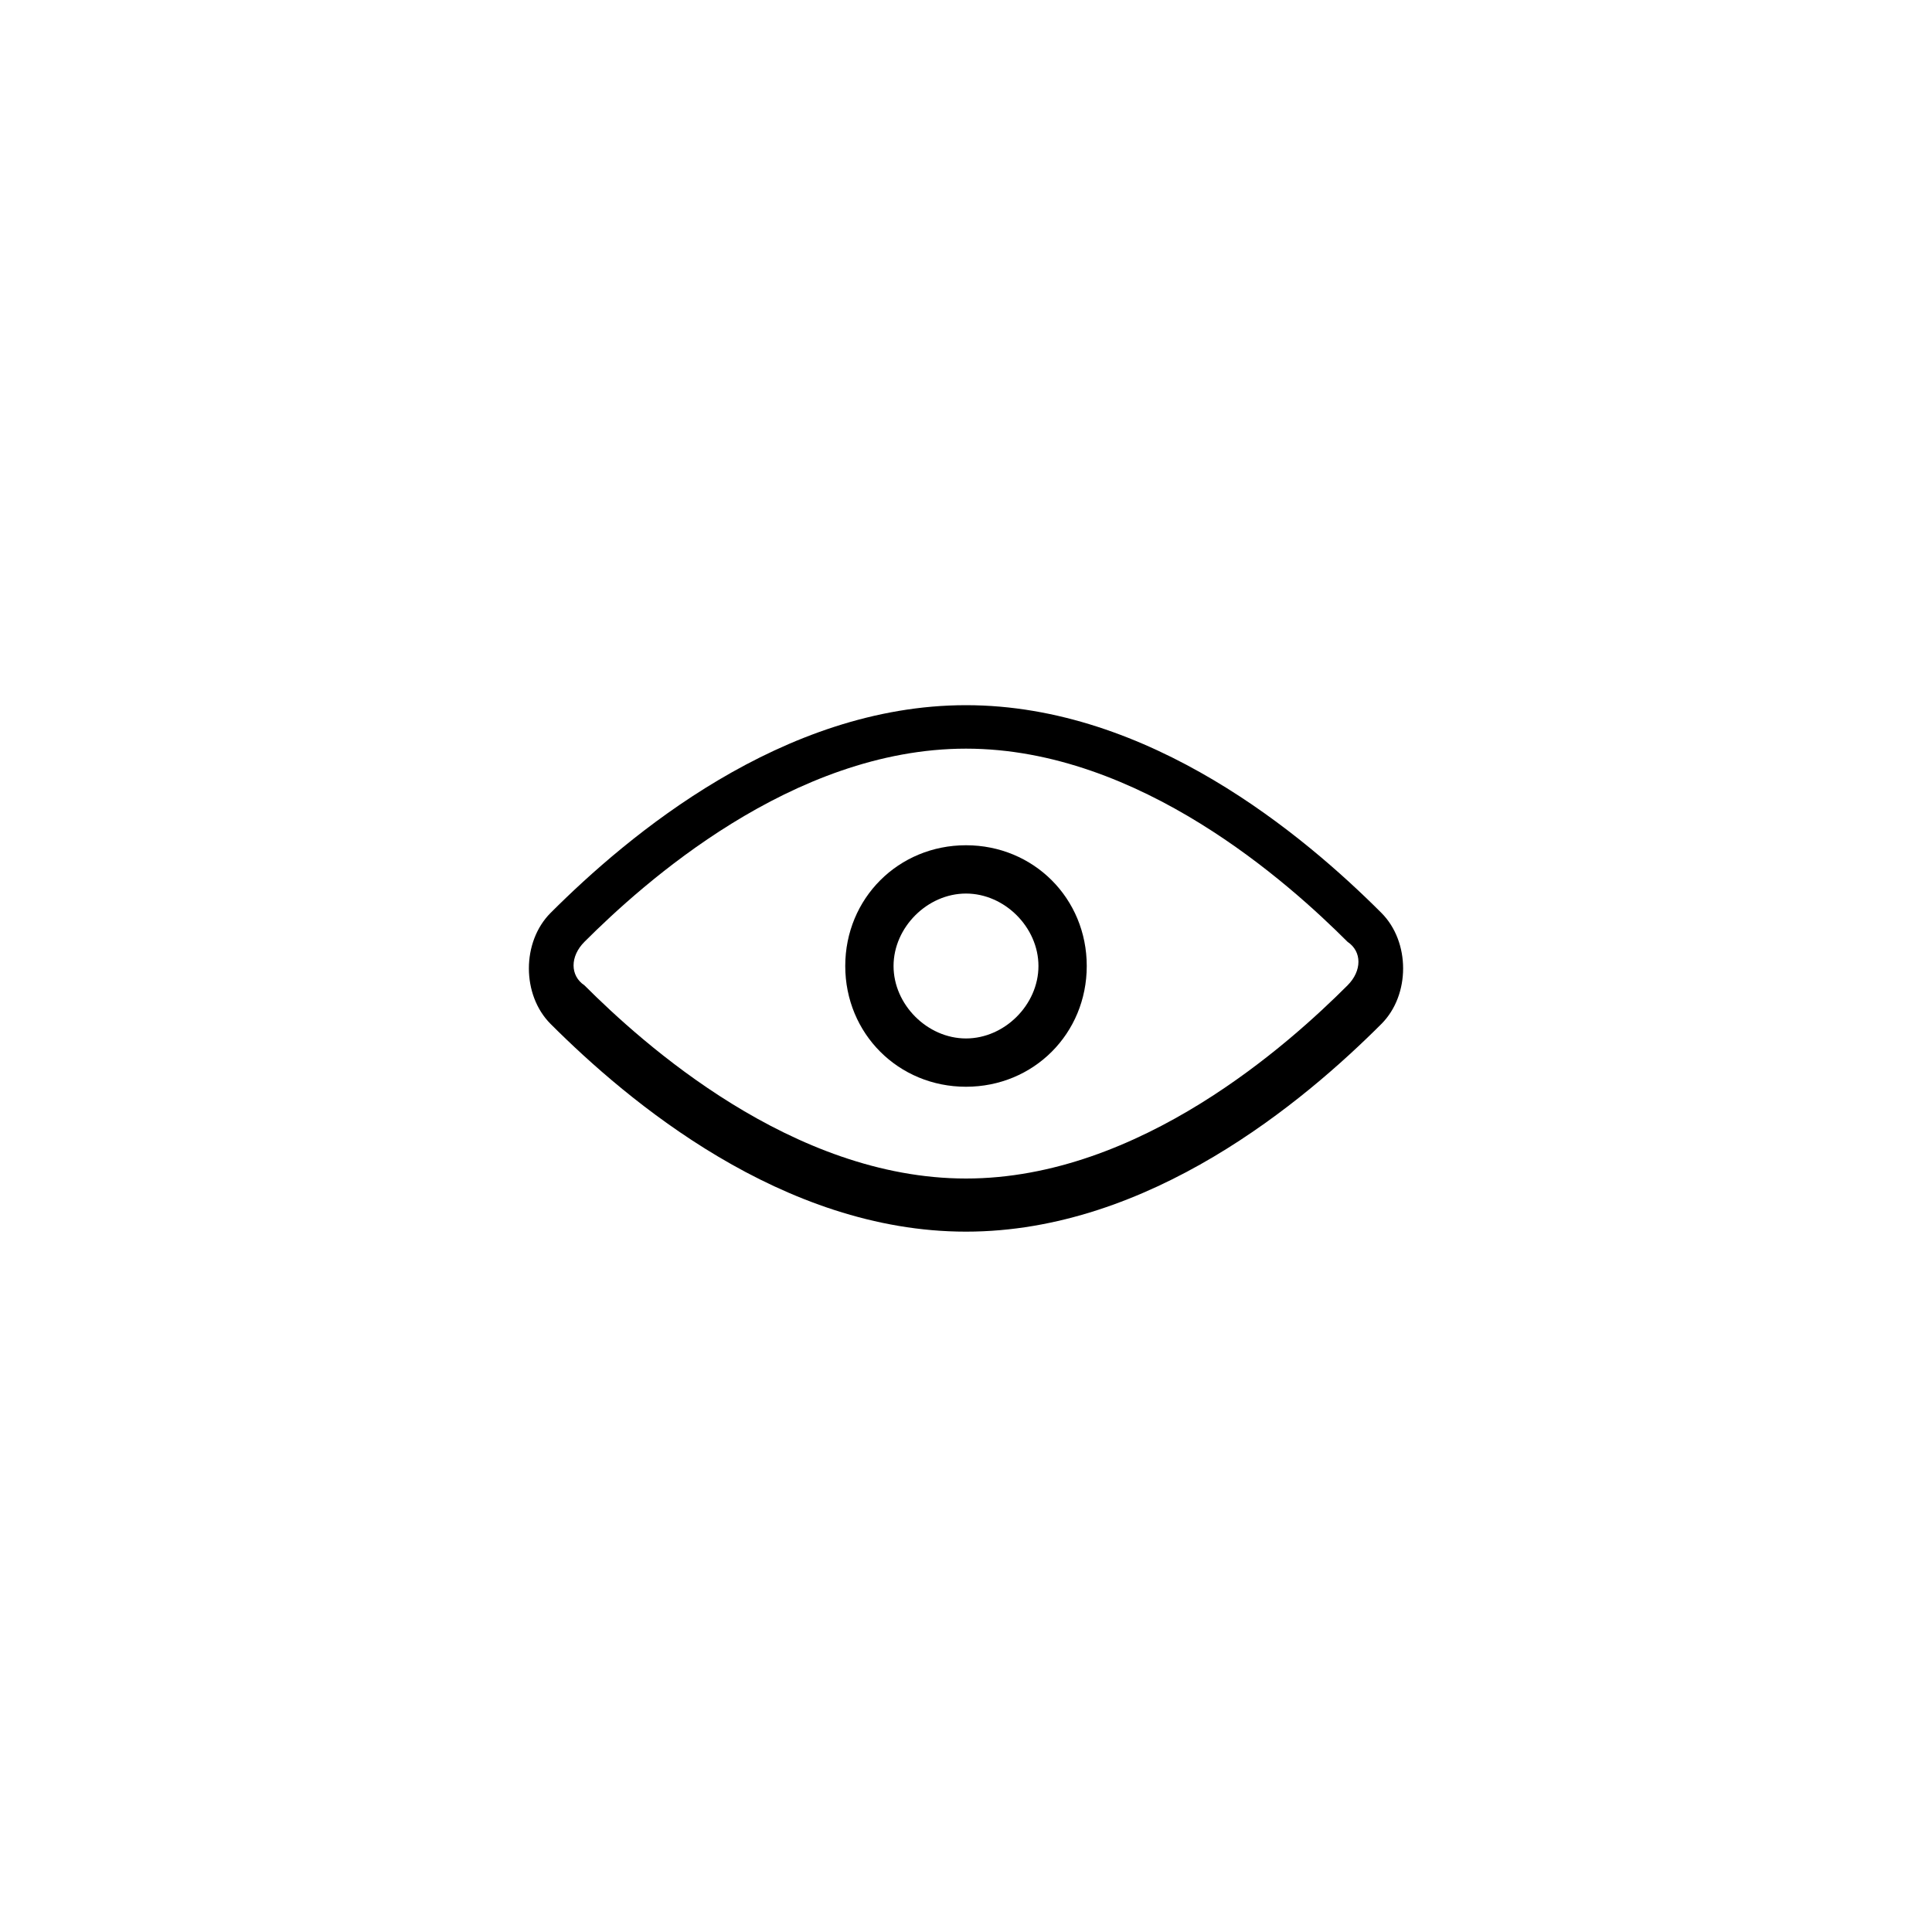 <?xml version="1.0" encoding="utf-8"?>

<!DOCTYPE svg PUBLIC "-//W3C//DTD SVG 1.1//EN" "http://www.w3.org/Graphics/SVG/1.1/DTD/svg11.dtd">
<!-- Uploaded to: SVG Repo, www.svgrepo.com, Generator: SVG Repo Mixer Tools -->
<svg fill="#000000" height="800px" width="800px" version="1.1" id="图层_1" xmlns="http://www.w3.org/2000/svg" xmlns:xlink="http://www.w3.org/1999/xlink" 
	 viewBox="0 0 40 40" enable-background="new 0 0 40 40" xml:space="preserve">
<g>
	<g>
		<path d="M20,25.5c-3.8,0-7-2.7-8.6-4.3c-0.6-0.6-0.6-1.7,0-2.3c1.6-1.6,4.8-4.3,8.6-4.3s7,2.7,8.6,4.3c0.6,0.6,0.6,1.7,0,2.3
			C27,22.8,23.8,25.5,20,25.5z M20,15.5c-3.6,0-6.7,2.8-7.9,4c-0.3,0.3-0.3,0.7,0,0.9c1.2,1.2,4.3,4,7.9,4s6.7-2.8,7.9-4
			c0.3-0.3,0.3-0.7,0-0.9C26.7,18.3,23.6,15.5,20,15.5z"/>
	</g>
	<g>
		<path d="M20,22.5c-1.4,0-2.5-1.1-2.5-2.5s1.1-2.5,2.5-2.5s2.5,1.1,2.5,2.5S21.4,22.5,20,22.5z M20,18.5c-0.8,0-1.5,0.7-1.5,1.5
			s0.7,1.5,1.5,1.5s1.5-0.7,1.5-1.5S20.8,18.5,20,18.5z"/>
	</g>
</g>
</svg>